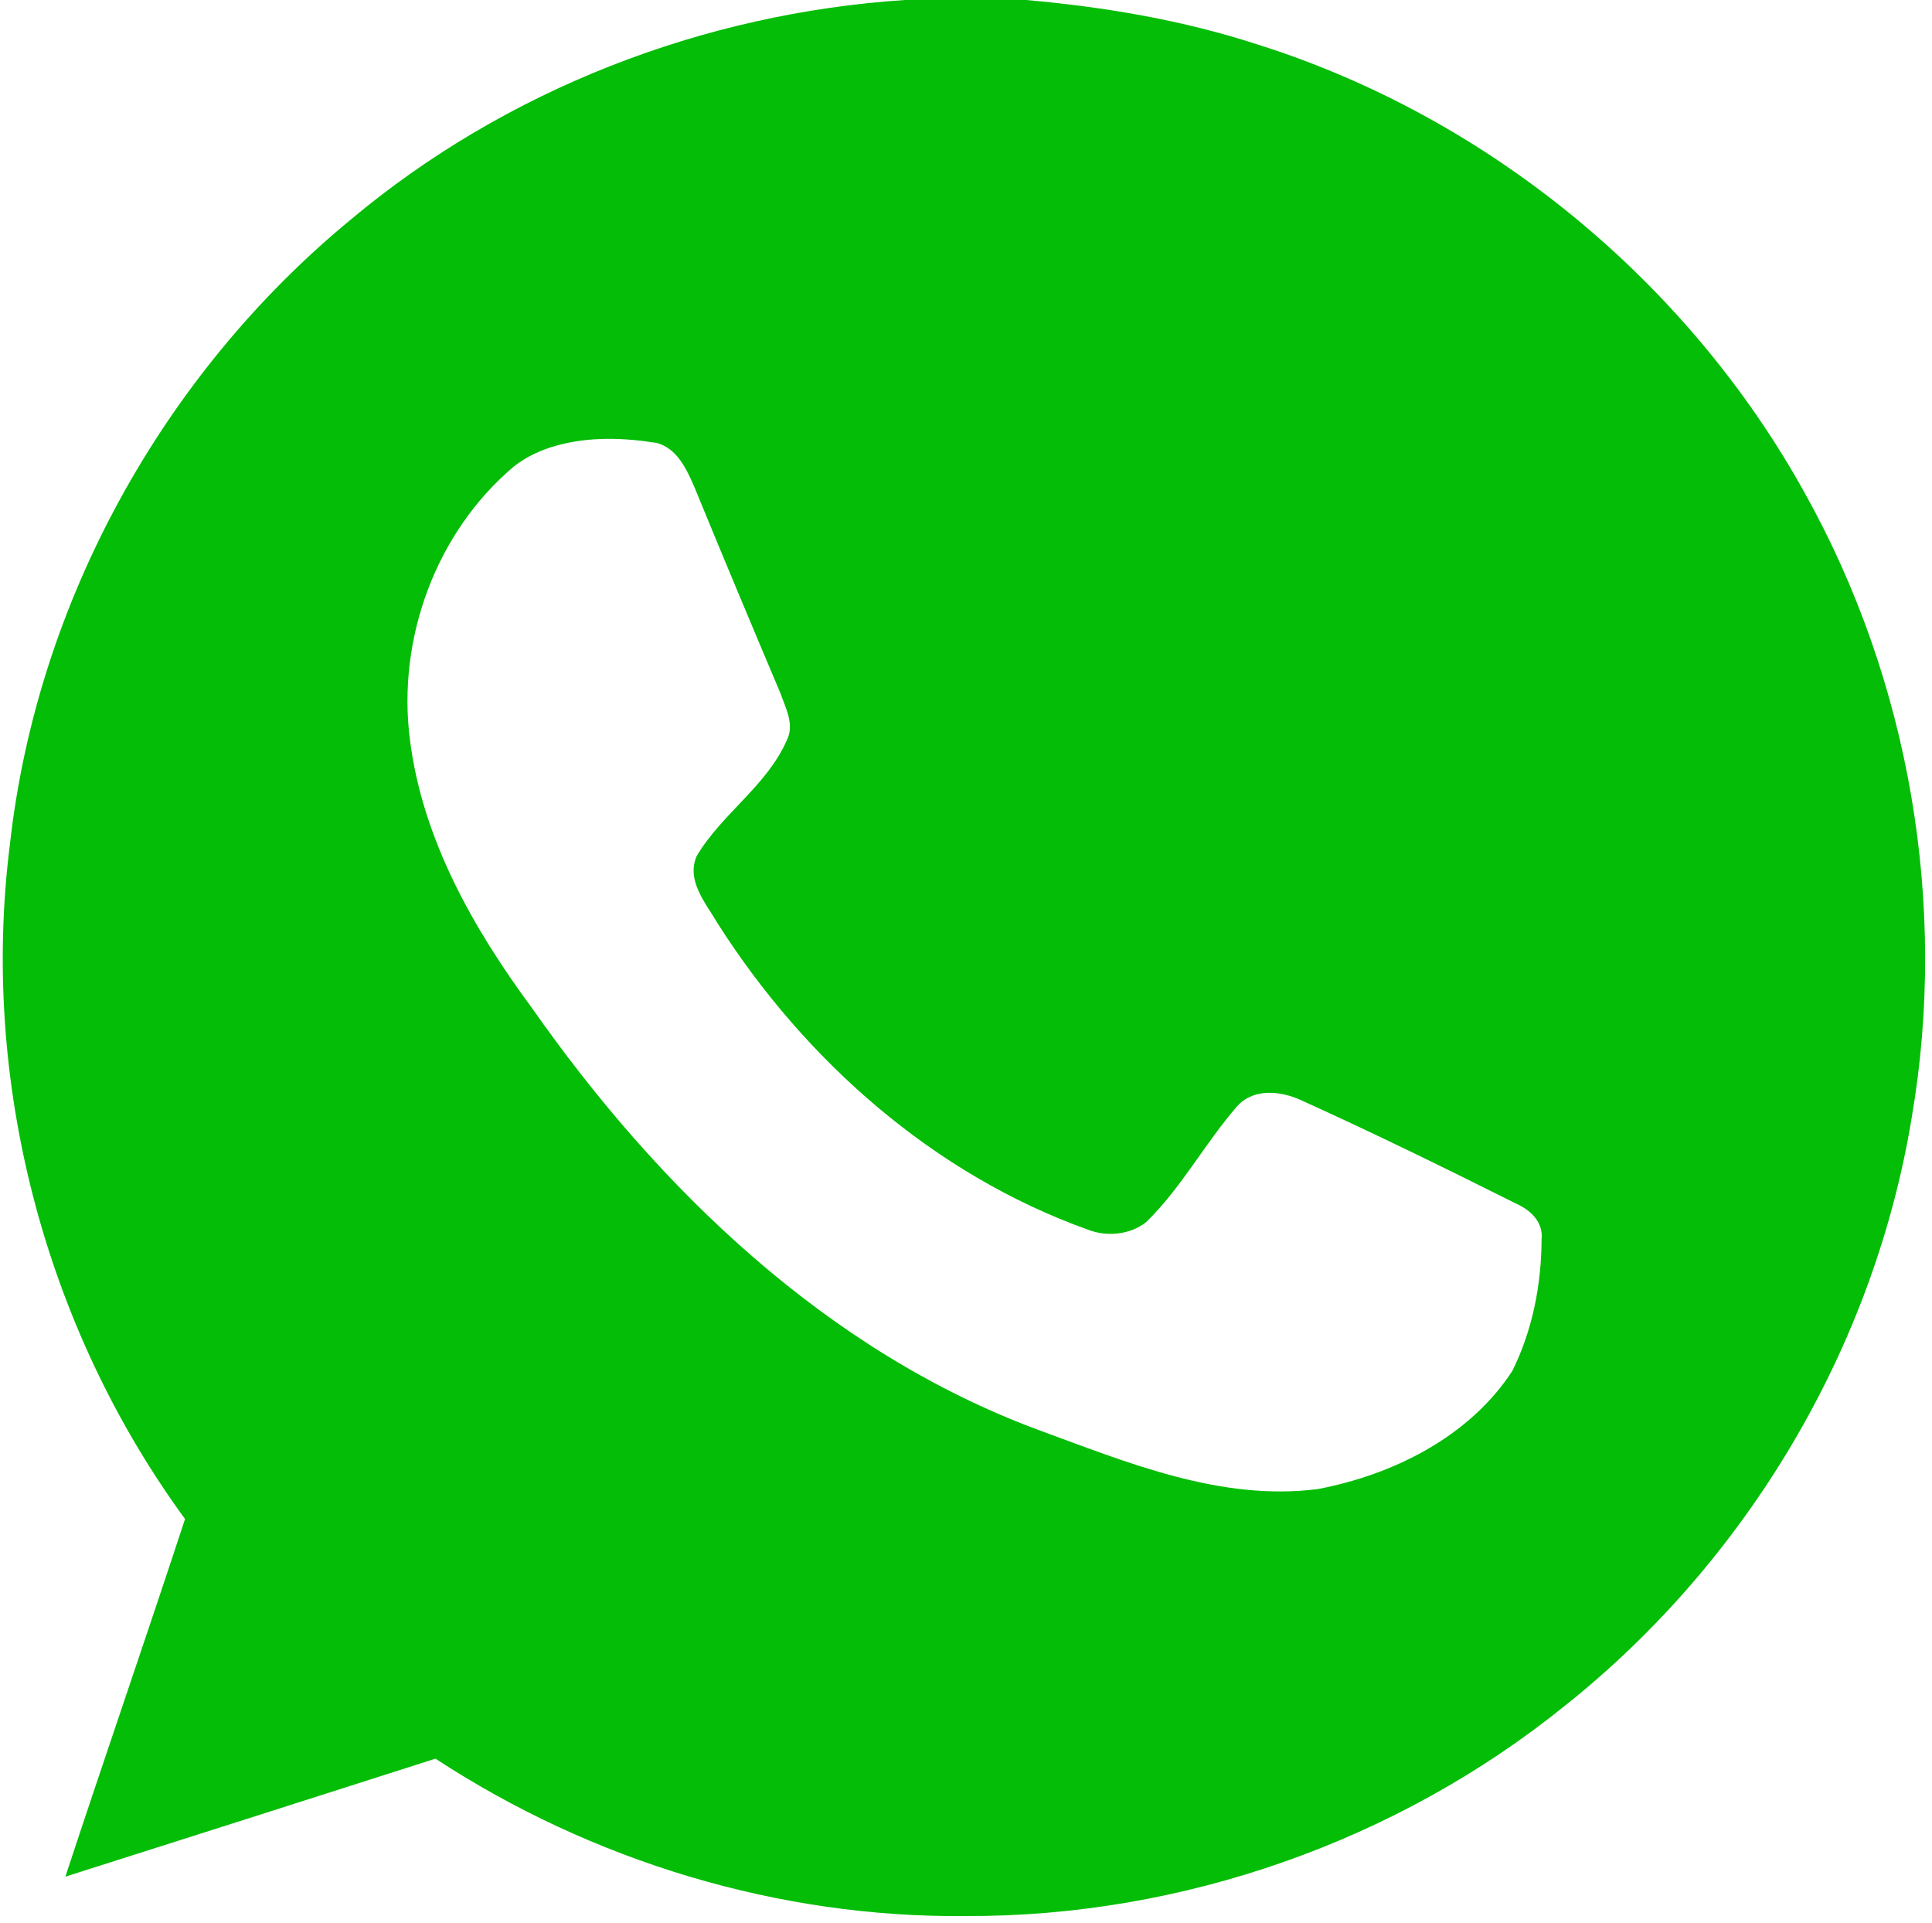 <?xml version="1.0" encoding="UTF-8"?> <svg xmlns="http://www.w3.org/2000/svg" width="206pt" height="205pt" viewBox="0 0 206 205"> <g id="#04bd06ff"> <path fill="#04bd06" opacity="1.00" d=" M 96.49 0.00 L 109.41 0.00 C 117.78 0.74 126.11 2.14 134.11 4.75 C 158.70 12.51 179.97 30.04 192.45 52.59 C 203.62 72.61 207.71 96.47 203.85 119.07 C 199.84 143.61 186.31 166.37 166.87 181.84 C 148.97 196.30 126.03 204.35 103.02 204.27 C 83.03 204.48 63.13 198.42 46.43 187.49 C 33.28 191.70 20.13 195.89 6.97 200.07 C 11.16 187.34 15.55 174.67 19.73 161.94 C 4.74 141.45 -2.13 115.19 1.06 89.99 C 3.94 64.19 17.40 39.88 37.40 23.41 C 53.94 9.55 74.99 1.41 96.49 0.00 M 59.43 47.48 C 57.75 47.93 56.15 48.66 54.78 49.74 C 46.47 56.76 42.32 68.12 43.71 78.87 C 45.04 89.44 50.45 98.97 56.68 107.41 C 70.24 126.75 88.16 144.05 110.62 152.41 C 120.16 155.90 130.13 160.08 140.51 158.75 C 148.55 157.22 156.67 153.18 161.25 146.16 C 163.40 141.84 164.36 136.93 164.37 132.12 C 164.57 130.31 163.22 129.03 161.72 128.35 C 154.14 124.56 146.53 120.82 138.81 117.33 C 136.64 116.31 133.75 115.96 131.95 117.89 C 128.50 121.84 126.00 126.59 122.22 130.28 C 120.49 131.66 117.98 131.88 115.96 131.08 C 99.54 125.19 85.83 113.07 76.53 98.46 C 75.28 96.32 73.13 93.88 74.29 91.25 C 76.97 86.75 81.75 83.79 83.89 78.93 C 84.74 77.24 83.77 75.50 83.21 73.90 C 80.13 66.61 77.07 59.32 74.07 52.00 C 73.24 50.08 72.23 47.81 70.02 47.22 C 66.51 46.66 62.88 46.54 59.43 47.48 Z"></path> </g> </svg> 